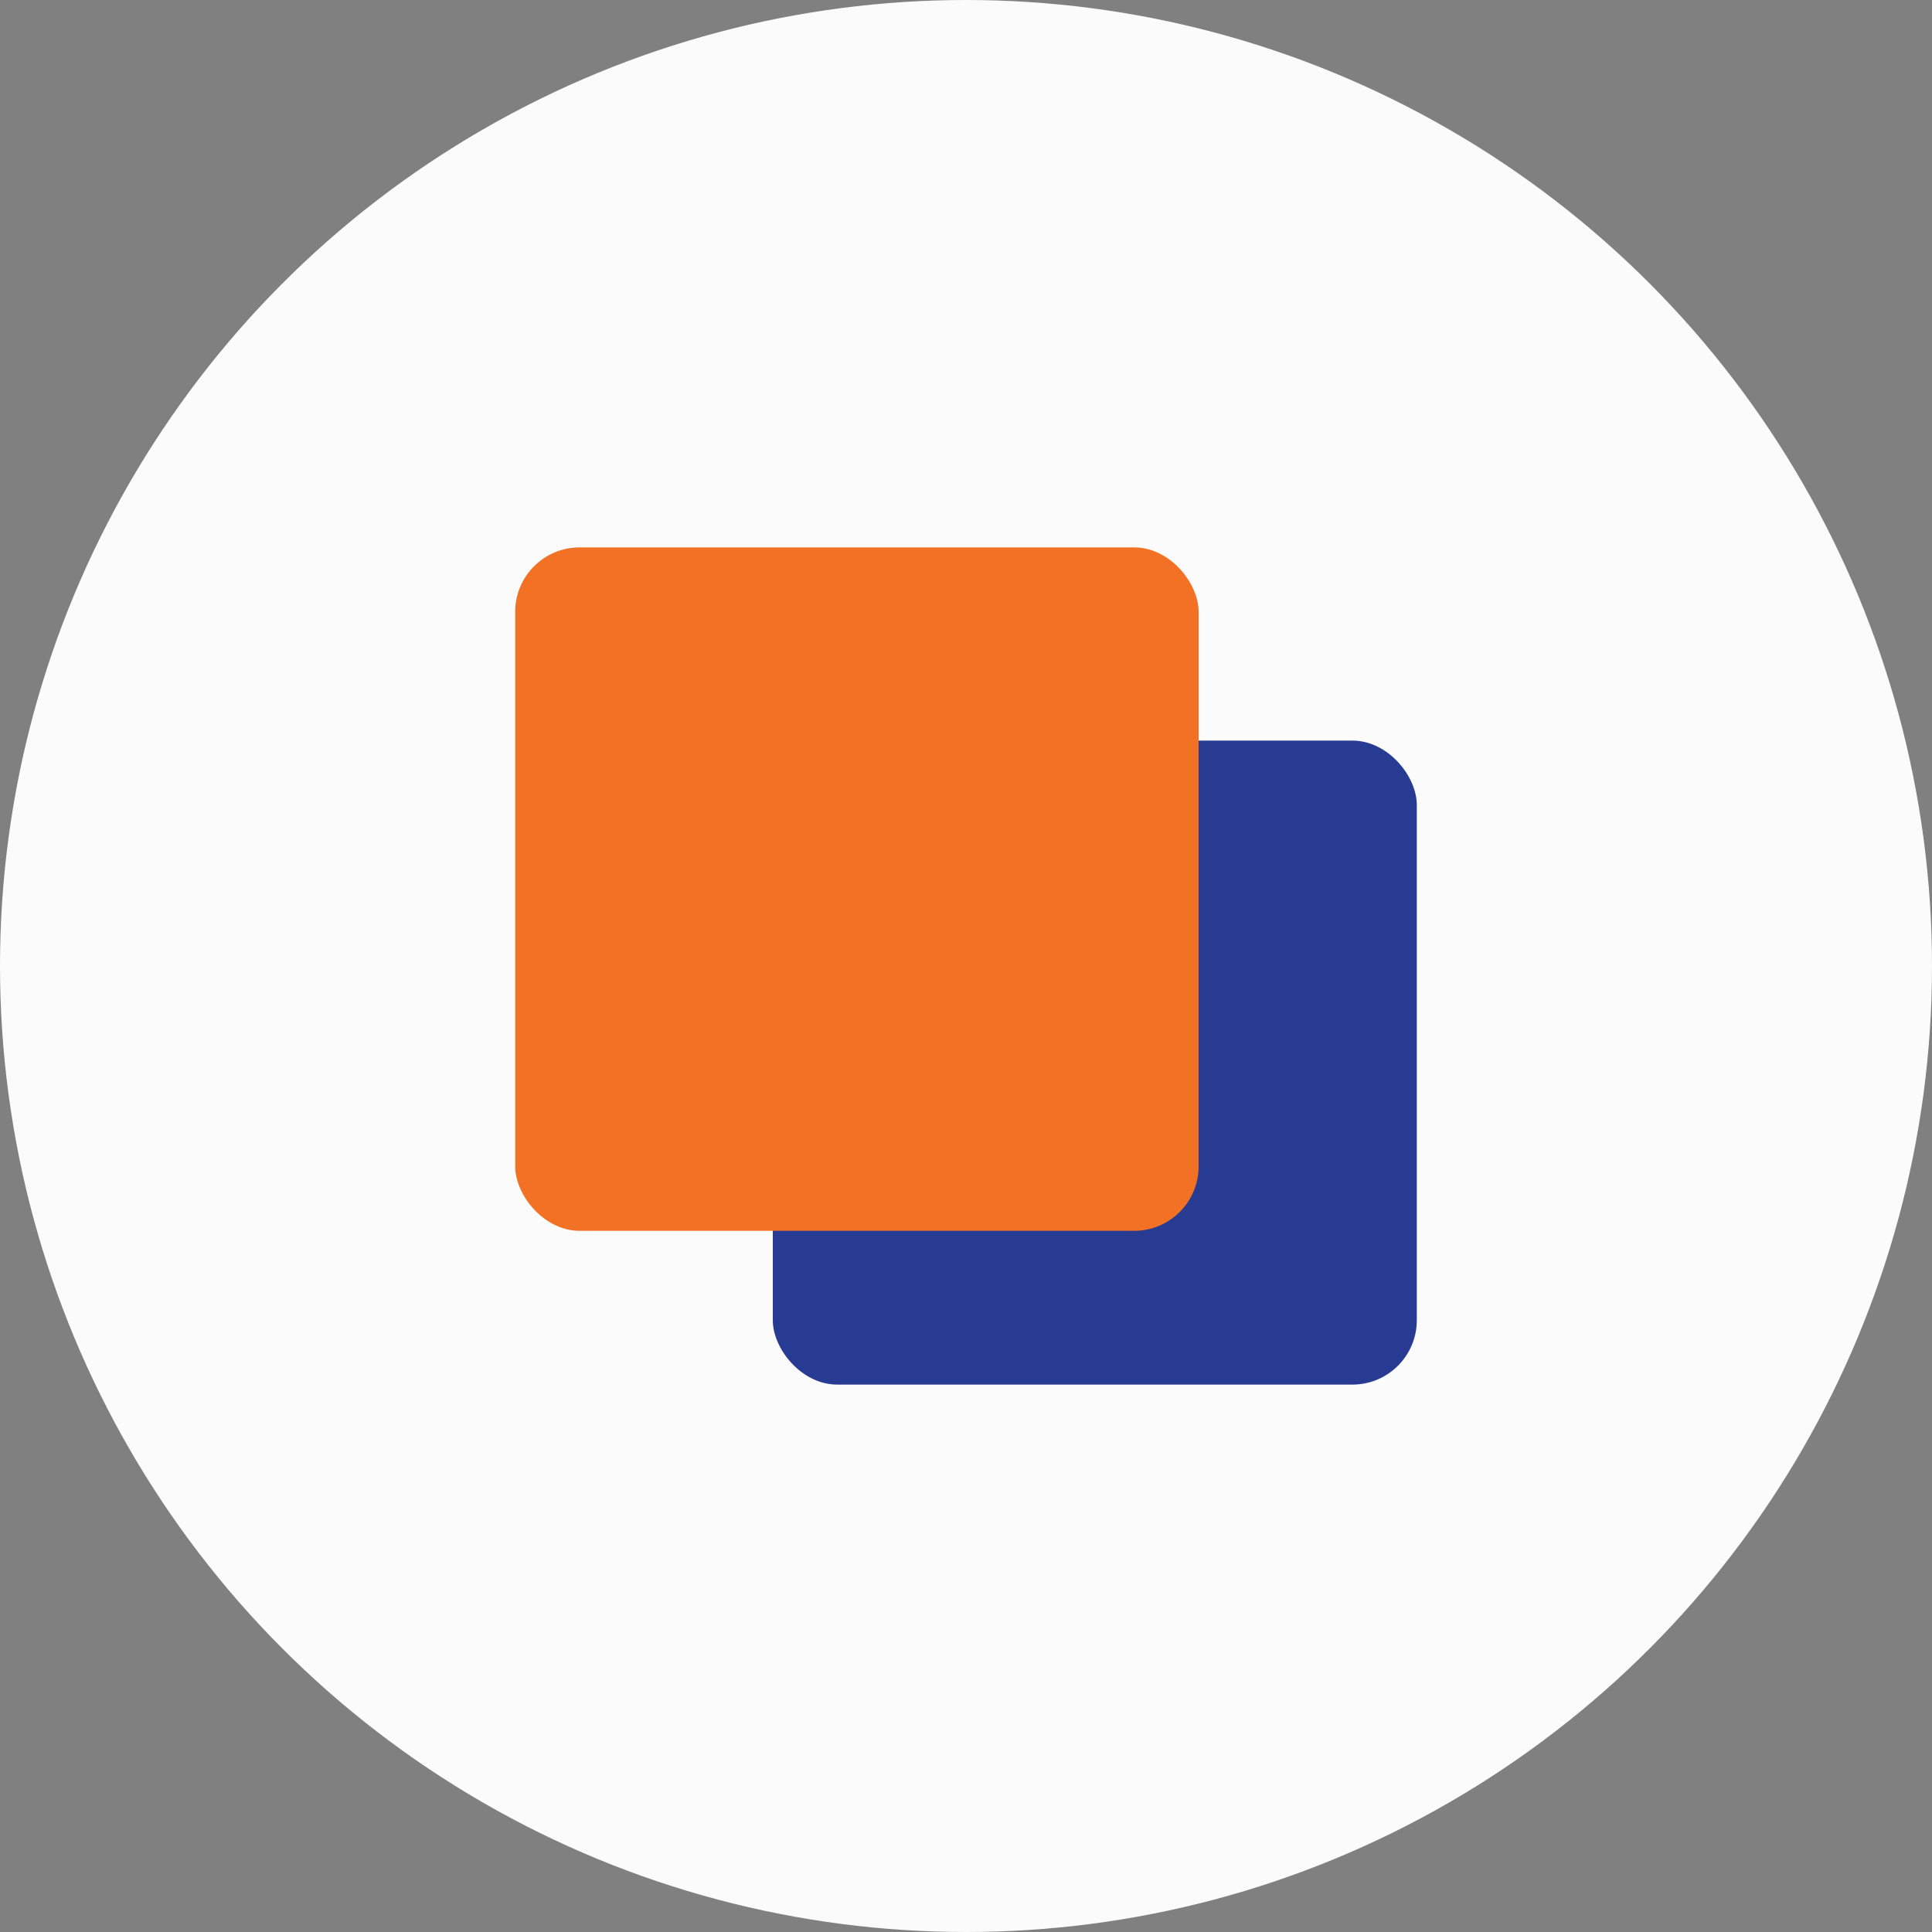 <svg width="60" height="60" viewBox="0 0 60 60" fill="none" xmlns="http://www.w3.org/2000/svg">
<rect x="0" y="0" width="60" height="60" fill="#808080" stroke="none"/>
<circle cx="30" cy="30" r="30" fill="#FBFBFB"/>
<rect x="24" y="23" width="20" height="20" rx="2" fill="#273B92"/>
<rect x="16" y="17" width="21.224" height="21.224" rx="2" fill="#F37124"/>
</svg>
